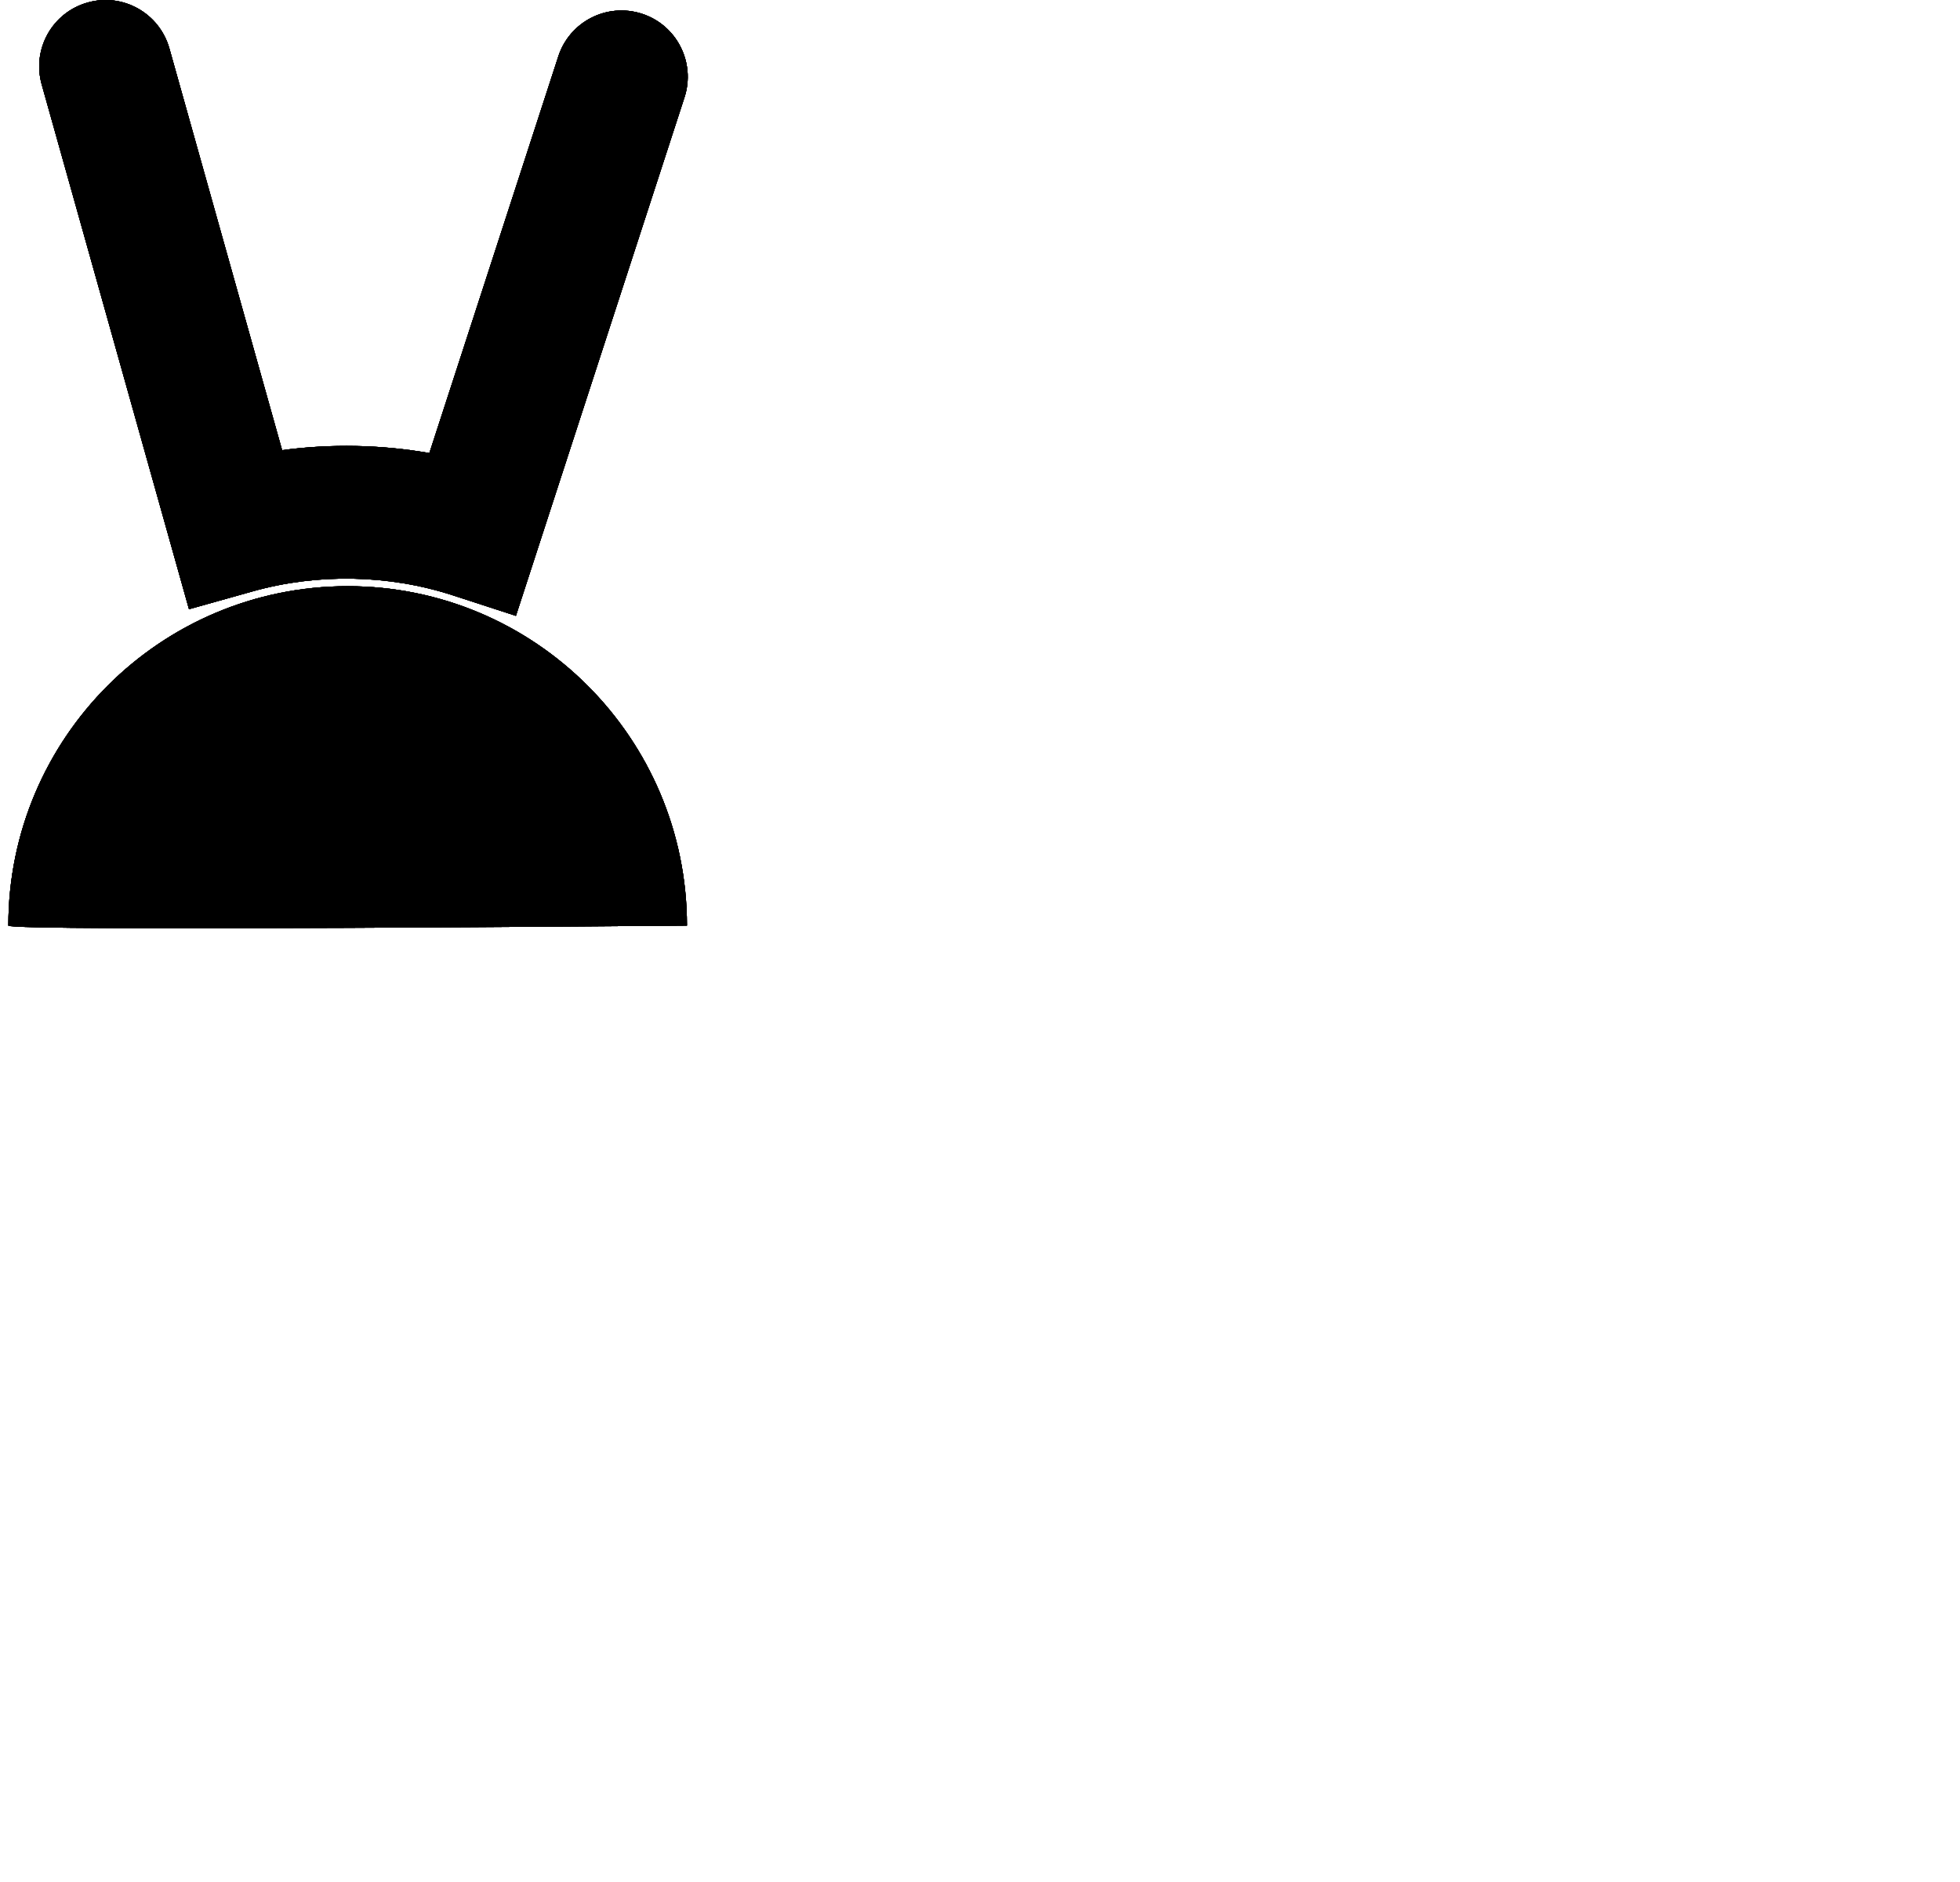 <svg width="25px" height="24px" viewBox="0 0 63 61" version="1.1" xmlns="http://www.w3.org/2000/svg" xmlns:xlink="http://www.w3.org/1999/xlink" id="HJo9tMpoM"><style xmlns="http://www.w3.org/1999/xhtml">@-webkit-keyframes HyUoctfpjf_Animation{0%{opacity: 0;}13.73%{opacity: 0;}31.37%{opacity: 1;}70.59%{opacity: 1;}86.27%{opacity: 0;}100%{opacity: 0;}}@keyframes HyUoctfpjf_Animation{0%{opacity: 0;}13.73%{opacity: 0;}31.37%{opacity: 1;}70.59%{opacity: 1;}86.27%{opacity: 0;}100%{opacity: 0;}}@-webkit-keyframes rJkeo9KGpof_Animation{0%{opacity: 0;}41.18%{opacity: 0;}49.02%{opacity: 1;}74.51%{opacity: 1;}100%{opacity: 0;}}@keyframes rJkeo9KGpof_Animation{0%{opacity: 0;}41.18%{opacity: 0;}49.02%{opacity: 1;}74.51%{opacity: 1;}100%{opacity: 0;}}@-webkit-keyframes rJkeo9KGpof_HynwohkQTsf_Animation{27.45%{-webkit-transform: rotate(0deg);transform: rotate(0deg);}50.98%{-webkit-transform: rotate(288deg);transform: rotate(288deg);}74.51%{-webkit-transform: rotate(288deg);transform: rotate(288deg);}100%{-webkit-transform: rotate(576deg);transform: rotate(576deg);}0%{-webkit-transform: rotate(0deg);transform: rotate(0deg);}}@keyframes rJkeo9KGpof_HynwohkQTsf_Animation{27.45%{-webkit-transform: rotate(0deg);transform: rotate(0deg);}50.98%{-webkit-transform: rotate(288deg);transform: rotate(288deg);}74.51%{-webkit-transform: rotate(288deg);transform: rotate(288deg);}100%{-webkit-transform: rotate(576deg);transform: rotate(576deg);}0%{-webkit-transform: rotate(0deg);transform: rotate(0deg);}}@-webkit-keyframes SJns9tMTjM_r1o8ympjf_Animation{0%{-webkit-transform: rotate(300deg);transform: rotate(300deg);}1.96%{-webkit-transform: rotate(306deg);transform: rotate(306deg);}19.61%{-webkit-transform: rotate(0deg);transform: rotate(0deg);}47.06%{-webkit-transform: rotate(216deg);transform: rotate(216deg);}84.31%{-webkit-transform: rotate(216deg);transform: rotate(216deg);}100%{-webkit-transform: rotate(296deg);transform: rotate(296deg);}}@keyframes SJns9tMTjM_r1o8ympjf_Animation{0%{-webkit-transform: rotate(300deg);transform: rotate(300deg);}1.96%{-webkit-transform: rotate(306deg);transform: rotate(306deg);}19.61%{-webkit-transform: rotate(0deg);transform: rotate(0deg);}47.06%{-webkit-transform: rotate(216deg);transform: rotate(216deg);}84.31%{-webkit-transform: rotate(216deg);transform: rotate(216deg);}100%{-webkit-transform: rotate(296deg);transform: rotate(296deg);}}@-webkit-keyframes SJns9tMTjM_Animation{0%{opacity: 0.03;}1.96%{opacity: 0;}31.37%{opacity: 0;}47.06%{opacity: 1;}70.59%{opacity: 1;}100%{opacity: 0.05;}}@keyframes SJns9tMTjM_Animation{0%{opacity: 0.03;}1.96%{opacity: 0;}31.37%{opacity: 0;}47.06%{opacity: 1;}70.59%{opacity: 1;}100%{opacity: 0.05;}}@-webkit-keyframes B1KsqYzaoM_r17-1Xpsz_Animation{13.73%{-webkit-transform: rotate(0deg);transform: rotate(0deg);}41.18%{-webkit-transform: rotate(144deg);transform: rotate(144deg);}68.63%{-webkit-transform: rotate(144deg);transform: rotate(144deg);}94.12%{-webkit-transform: rotate(216deg);transform: rotate(216deg);}0%{-webkit-transform: rotate(0deg);transform: rotate(0deg);}100%{-webkit-transform: rotate(216deg);transform: rotate(216deg);}}@keyframes B1KsqYzaoM_r17-1Xpsz_Animation{13.73%{-webkit-transform: rotate(0deg);transform: rotate(0deg);}41.18%{-webkit-transform: rotate(144deg);transform: rotate(144deg);}68.63%{-webkit-transform: rotate(144deg);transform: rotate(144deg);}94.12%{-webkit-transform: rotate(216deg);transform: rotate(216deg);}0%{-webkit-transform: rotate(0deg);transform: rotate(0deg);}100%{-webkit-transform: rotate(216deg);transform: rotate(216deg);}}@-webkit-keyframes B1KsqYzaoM_Animation{0%{opacity: 0;}19.61%{opacity: 0;}41.18%{opacity: 1;}68.63%{opacity: 1;}94.12%{opacity: 0;}100%{opacity: 0;}}@keyframes B1KsqYzaoM_Animation{0%{opacity: 0;}19.61%{opacity: 0;}41.18%{opacity: 1;}68.63%{opacity: 1;}94.12%{opacity: 0;}100%{opacity: 0;}}@-webkit-keyframes HyUoctfpjf_B1xVXwTfpiz_Animation{9.80%{-webkit-transform: rotate(0deg);transform: rotate(0deg);}31.37%{-webkit-transform: rotate(72deg);transform: rotate(72deg);}70.59%{-webkit-transform: rotate(72deg);transform: rotate(72deg);}100%{-webkit-transform: rotate(216deg);transform: rotate(216deg);}}@keyframes HyUoctfpjf_B1xVXwTfpiz_Animation{9.80%{-webkit-transform: rotate(0deg);transform: rotate(0deg);}31.37%{-webkit-transform: rotate(72deg);transform: rotate(72deg);}70.59%{-webkit-transform: rotate(72deg);transform: rotate(72deg);}100%{-webkit-transform: rotate(216deg);transform: rotate(216deg);}}@-webkit-keyframes SyXsqtGToG_B1Am6zpsz_Animation{3.92%{-webkit-transform: rotate(-90deg);transform: rotate(-90deg);}21.57%{-webkit-transform: rotate(0deg);transform: rotate(0deg);}72.55%{-webkit-transform: rotate(0deg);transform: rotate(0deg);}100%{-webkit-transform: rotate(216deg);transform: rotate(216deg);}0%{-webkit-transform: rotate(-90deg);transform: rotate(-90deg);}}@keyframes SyXsqtGToG_B1Am6zpsz_Animation{3.92%{-webkit-transform: rotate(-90deg);transform: rotate(-90deg);}21.57%{-webkit-transform: rotate(0deg);transform: rotate(0deg);}72.55%{-webkit-transform: rotate(0deg);transform: rotate(0deg);}100%{-webkit-transform: rotate(216deg);transform: rotate(216deg);}0%{-webkit-transform: rotate(-90deg);transform: rotate(-90deg);}}@-webkit-keyframes SyXsqtGToG_Animation{0%{opacity: 0;}9.80%{opacity: 0;}21.57%{opacity: 1;}72.55%{opacity: 1;}94.12%{opacity: 0;}100%{opacity: 0;}}@keyframes SyXsqtGToG_Animation{0%{opacity: 0;}9.80%{opacity: 0;}21.57%{opacity: 1;}72.55%{opacity: 1;}94.12%{opacity: 0;}100%{opacity: 0;}}@-webkit-keyframes SyXsqtGToG_ByNknMTjf_Animation{0%{-webkit-transform: translate(20px, 0px);transform: translate(20px, 0px);}100%{-webkit-transform: translate(20px, 0px);transform: translate(20px, 0px);}}@keyframes SyXsqtGToG_ByNknMTjf_Animation{0%{-webkit-transform: translate(20px, 0px);transform: translate(20px, 0px);}100%{-webkit-transform: translate(20px, 0px);transform: translate(20px, 0px);}}@-webkit-keyframes HyUoctfpjf_Hk4Ajz6jz_Animation{0%{-webkit-transform: translate(20px, 0px);transform: translate(20px, 0px);}100%{-webkit-transform: translate(20px, 0px);transform: translate(20px, 0px);}}@keyframes HyUoctfpjf_Hk4Ajz6jz_Animation{0%{-webkit-transform: translate(20px, 0px);transform: translate(20px, 0px);}100%{-webkit-transform: translate(20px, 0px);transform: translate(20px, 0px);}}@-webkit-keyframes B1KsqYzaoM_HJ4ajGpjM_Animation{0%{-webkit-transform: translate(20px, 0px);transform: translate(20px, 0px);}100%{-webkit-transform: translate(20px, 0px);transform: translate(20px, 0px);}}@keyframes B1KsqYzaoM_HJ4ajGpjM_Animation{0%{-webkit-transform: translate(20px, 0px);transform: translate(20px, 0px);}100%{-webkit-transform: translate(20px, 0px);transform: translate(20px, 0px);}}@-webkit-keyframes SJns9tMTjM_SJdnifasG_Animation{0%{-webkit-transform: translate(20px, 0px);transform: translate(20px, 0px);}100%{-webkit-transform: translate(20px, 0px);transform: translate(20px, 0px);}}@keyframes SJns9tMTjM_SJdnifasG_Animation{0%{-webkit-transform: translate(20px, 0px);transform: translate(20px, 0px);}100%{-webkit-transform: translate(20px, 0px);transform: translate(20px, 0px);}}@-webkit-keyframes rJkeo9KGpof_ryPe5fToM_Animation{0%{-webkit-transform: translate(20px, 0px);transform: translate(20px, 0px);}100%{-webkit-transform: translate(20px, 0px);transform: translate(20px, 0px);}}@keyframes rJkeo9KGpof_ryPe5fToM_Animation{0%{-webkit-transform: translate(20px, 0px);transform: translate(20px, 0px);}100%{-webkit-transform: translate(20px, 0px);transform: translate(20px, 0px);}}#HJo9tMpoM *{-webkit-animation-duration: 1.7s;animation-duration: 1.7s;-webkit-animation-iteration-count: infinite;animation-iteration-count: infinite;-webkit-animation-timing-function: cubic-bezier(0, 0, 1, 1);animation-timing-function: cubic-bezier(0, 0, 1, 1);}#r1eocKz6iG{stroke: none;stroke-width: 1;fill: none;}#BJzi9KfpoM{-webkit-transform:  translate(-1,px, 1px);transform:  translate(-1,px, 1px);}#SyXsqtGToG{-webkit-transform:  translate(22,px, 0px);transform:  translate(22,px, 0px);-webkit-animation-name: SyXsqtGToG_Animation;animation-name: SyXsqtGToG_Animation;-webkit-transform-origin: 50% 100%;transform-origin: 50% 100%;transform-box: fill-box;opacity: 0;-webkit-animation-timing-function: cubic-bezier(0.42, 0, 1, 1);animation-timing-function: cubic-bezier(0.42, 0, 1, 1);}#H1Vo5FzaiM{fill: #C3C3C3;}#B1Hi5YM6iM{fill-opacity: 0;fill: #D8D8D8;}#HyUoctfpjf{-webkit-transform:  translate(19,px, 24.727px) rotate(-72deg) translate(-19,px, -24.727px) translate(7.5,px, 9.227px);transform:  translate(19,px, 24.727px) rotate(-72deg) translate(-19,px, -24.727px) translate(7.5,px, 9.227px);-webkit-transform-origin: 50% 100%;transform-origin: 50% 100%;transform-box: fill-box;opacity: 0;-webkit-animation-name: HyUoctfpjf_Animation;animation-name: HyUoctfpjf_Animation;-webkit-animation-timing-function: cubic-bezier(0.42, 0, 1, 1);animation-timing-function: cubic-bezier(0.42, 0, 1, 1);}#SkvsqtzajG{fill: #C3C3C3;}#B1OsqKfaiG{fill-opacity: 0;fill: #D8D8D8;}#B1KsqYzaoM{-webkit-transform:  translate(24.119,px, 41.299px) rotate(-144deg) translate(-24.119,px, -41.299px) translate(12.619,px, 25.799px);transform:  translate(24.119,px, 41.299px) rotate(-144deg) translate(-24.119,px, -41.299px) translate(12.619,px, 25.799px);-webkit-animation-name: B1KsqYzaoM_Animation;animation-name: B1KsqYzaoM_Animation;-webkit-transform-origin: 50% 100%;transform-origin: 50% 100%;transform-box: fill-box;opacity: 0;-webkit-animation-timing-function: cubic-bezier(0.42, 0, 1, 1);animation-timing-function: cubic-bezier(0.42, 0, 1, 1);}#S1qscYfajG{fill: #C3C3C3;}#Syss5tMpiM{fill-opacity: 0;fill: #D8D8D8;}#SJns9tMTjM{-webkit-transform:  translate(46,px, 25.727px) rotate(72deg) translate(-46,px, -25.727px) translate(34.5,px, 10.227px);transform:  translate(46,px, 25.727px) rotate(72deg) translate(-46,px, -25.727px) translate(34.5,px, 10.227px);-webkit-animation-name: SJns9tMTjM_Animation;animation-name: SJns9tMTjM_Animation;-webkit-transform-origin: 50% 100%;transform-origin: 50% 100%;transform-box: fill-box;opacity: 0.03;-webkit-animation-timing-function: cubic-bezier(0.42, 0, 1, 1);animation-timing-function: cubic-bezier(0.42, 0, 1, 1);}#B1as5KMaoM{fill: #C3C3C3;}#rkRsqtGasM{fill-opacity: 0;fill: #D8D8D8;}#rJkeo9KGpof{-webkit-transform:  translate(40.119,px, 41.299px) rotate(144deg) translate(-40.119,px, -41.299px) translate(28.619,px, 25.799px);transform:  translate(40.119,px, 41.299px) rotate(144deg) translate(-40.119,px, -41.299px) translate(28.619,px, 25.799px);-webkit-transform-origin: 50% 100%;transform-origin: 50% 100%;transform-box: fill-box;opacity: 0;-webkit-animation-name: rJkeo9KGpof_Animation;animation-name: rJkeo9KGpof_Animation;-webkit-animation-timing-function: cubic-bezier(0.42, 0, 1, 1);animation-timing-function: cubic-bezier(0.42, 0, 1, 1);}#Sygxo5FzTiM{fill: #C3C3C3;}#ryWlocFf6jf{fill-opacity: 0;fill: #D8D8D8;}#rJkeo9KGpof_ryPe5fToM{-webkit-animation-name: rJkeo9KGpof_ryPe5fToM_Animation;animation-name: rJkeo9KGpof_ryPe5fToM_Animation;-webkit-transform-origin: 50% 100%;transform-origin: 50% 100%;transform-box: fill-box;-webkit-transform: translate(20px, 0px);transform: translate(20px, 0px);}#SJns9tMTjM_SJdnifasG{-webkit-animation-name: SJns9tMTjM_SJdnifasG_Animation;animation-name: SJns9tMTjM_SJdnifasG_Animation;-webkit-transform-origin: 50% 100%;transform-origin: 50% 100%;transform-box: fill-box;-webkit-transform: translate(20px, 0px);transform: translate(20px, 0px);}#B1KsqYzaoM_HJ4ajGpjM{-webkit-animation-name: B1KsqYzaoM_HJ4ajGpjM_Animation;animation-name: B1KsqYzaoM_HJ4ajGpjM_Animation;-webkit-transform-origin: 50% 100%;transform-origin: 50% 100%;transform-box: fill-box;-webkit-transform: translate(20px, 0px);transform: translate(20px, 0px);}#HyUoctfpjf_Hk4Ajz6jz{-webkit-animation-name: HyUoctfpjf_Hk4Ajz6jz_Animation;animation-name: HyUoctfpjf_Hk4Ajz6jz_Animation;-webkit-transform-origin: 50% 100%;transform-origin: 50% 100%;transform-box: fill-box;-webkit-transform: translate(20px, 0px);transform: translate(20px, 0px);}#SyXsqtGToG_ByNknMTjf{-webkit-animation-name: SyXsqtGToG_ByNknMTjf_Animation;animation-name: SyXsqtGToG_ByNknMTjf_Animation;-webkit-transform-origin: 50% 100%;transform-origin: 50% 100%;transform-box: fill-box;-webkit-transform: translate(20px, 0px);transform: translate(20px, 0px);}#SyXsqtGToG_B1Am6zpsz{-webkit-animation-name: SyXsqtGToG_B1Am6zpsz_Animation;animation-name: SyXsqtGToG_B1Am6zpsz_Animation;-webkit-transform-origin: 50% 100%;transform-origin: 50% 100%;transform-box: fill-box;-webkit-transform: rotate(-90deg);transform: rotate(-90deg);-webkit-animation-timing-function: cubic-bezier(0.42, 0, 0.58, 1);animation-timing-function: cubic-bezier(0.42, 0, 0.58, 1);}#HyUoctfpjf_B1xVXwTfpiz{-webkit-animation-name: HyUoctfpjf_B1xVXwTfpiz_Animation;animation-name: HyUoctfpjf_B1xVXwTfpiz_Animation;-webkit-transform-origin: 50% 100%;transform-origin: 50% 100%;transform-box: fill-box;-webkit-transform: rotate(0deg);transform: rotate(0deg);-webkit-animation-timing-function: cubic-bezier(0.42, 0, 0.58, 1);animation-timing-function: cubic-bezier(0.42, 0, 0.58, 1);}#B1KsqYzaoM_r17-1Xpsz{-webkit-animation-name: B1KsqYzaoM_r17-1Xpsz_Animation;animation-name: B1KsqYzaoM_r17-1Xpsz_Animation;-webkit-transform-origin: 50% 100%;transform-origin: 50% 100%;transform-box: fill-box;-webkit-transform: rotate(0deg);transform: rotate(0deg);-webkit-animation-timing-function: cubic-bezier(0.42, 0, 0.58, 1);animation-timing-function: cubic-bezier(0.42, 0, 0.58, 1);}#SJns9tMTjM_r1o8ympjf{-webkit-animation-name: SJns9tMTjM_r1o8ympjf_Animation;animation-name: SJns9tMTjM_r1o8ympjf_Animation;-webkit-transform-origin: 50% 100%;transform-origin: 50% 100%;transform-box: fill-box;-webkit-transform: rotate(300deg);transform: rotate(300deg);-webkit-animation-timing-function: cubic-bezier(0.42, 0, 0.58, 1);animation-timing-function: cubic-bezier(0.42, 0, 0.58, 1);}#rJkeo9KGpof_HynwohkQTsf{-webkit-animation-name: rJkeo9KGpof_HynwohkQTsf_Animation;animation-name: rJkeo9KGpof_HynwohkQTsf_Animation;-webkit-transform-origin: 50% 100%;transform-origin: 50% 100%;transform-box: fill-box;-webkit-transform: rotate(0deg);transform: rotate(0deg);-webkit-animation-timing-function: cubic-bezier(0.42, 0, 0.58, 1);animation-timing-function: cubic-bezier(0.42, 0, 0.58, 1);}</style>
    <!-- Generator: Sketch 43.2 (39069) - http://www.bohemiancoding.com/sketch -->
    <title>Artboard</title>
    <desc>Created with Sketch.</desc>
    <defs/>
    <g id="r1eocKz6iG" fill-rule="evenodd">
        <g id="SJbi9KGaif" fill-rule="nonzero">
            <g id="BJzi9KfpoM">
                <g id="SyXsqtGToG_ByNknMTjf" data-animator-group="true" data-animator-type="0"><g id="SyXsqtGToG_B1Am6zpsz" data-animator-group="true" data-animator-type="1"><g id="SyXsqtGToG">
                    <path d="M16.455,19.961 L14.41,19.296 C12.339,18.622 10.026,18.576 7.926,19.166 L5.856,19.746 L1.08,2.733 C0.76,1.59 1.426,0.403 2.57,0.082 C3.712,-0.243 4.899,0.428 5.221,1.571 L8.875,14.591 C10.454,14.379 12.086,14.411 13.649,14.685 L17.83,1.825 C18.199,0.697 19.408,0.08 20.54,0.445 C21.669,0.812 22.287,2.025 21.92,3.155 L16.455,19.961 Z" id="H1Vo5FzaiM"/>
                    <path d="M22,30 C22,23.925 17.075,19 11,19 C4.925,19 0,23.925 0,30 C0,30.196 22,30 22,30 Z" id="B1Hi5YM6iM"/>
                </g></g></g>
                <g id="HyUoctfpjf_Hk4Ajz6jz" data-animator-group="true" data-animator-type="0"><g id="HyUoctfpjf_B1xVXwTfpiz" data-animator-group="true" data-animator-type="1"><g id="HyUoctfpjf">
                    <path d="M16.455,19.961 L14.41,19.296 C12.339,18.622 10.026,18.576 7.926,19.166 L5.856,19.746 L1.08,2.733 C0.76,1.59 1.426,0.403 2.57,0.082 C3.712,-0.243 4.899,0.428 5.221,1.571 L8.875,14.591 C10.454,14.379 12.086,14.411 13.649,14.685 L17.83,1.825 C18.199,0.697 19.408,0.08 20.54,0.445 C21.669,0.812 22.287,2.025 21.92,3.155 L16.455,19.961 Z" id="SkvsqtzajG"/>
                    <path d="M22,30 C22,23.925 17.075,19 11,19 C4.925,19 0,23.925 0,30 C0,30.196 22,30 22,30 Z" id="B1OsqKfaiG"/>
                </g></g></g>
                <g id="B1KsqYzaoM_HJ4ajGpjM" data-animator-group="true" data-animator-type="0"><g id="B1KsqYzaoM_r17-1Xpsz" data-animator-group="true" data-animator-type="1"><g id="B1KsqYzaoM">
                    <path d="M16.455,19.961 L14.41,19.296 C12.339,18.622 10.026,18.576 7.926,19.166 L5.856,19.746 L1.08,2.733 C0.76,1.59 1.426,0.403 2.57,0.082 C3.712,-0.243 4.899,0.428 5.221,1.571 L8.875,14.591 C10.454,14.379 12.086,14.411 13.649,14.685 L17.83,1.825 C18.199,0.697 19.408,0.08 20.54,0.445 C21.669,0.812 22.287,2.025 21.92,3.155 L16.455,19.961 Z" id="S1qscYfajG"/>
                    <path d="M22,30 C22,23.925 17.075,19 11,19 C4.925,19 0,23.925 0,30 C0,30.196 22,30 22,30 Z" id="Syss5tMpiM"/>
                </g></g></g>
                <g id="SJns9tMTjM_SJdnifasG" data-animator-group="true" data-animator-type="0"><g id="SJns9tMTjM_r1o8ympjf" data-animator-group="true" data-animator-type="1"><g id="SJns9tMTjM">
                    <path d="M16.455,19.961 L14.41,19.296 C12.339,18.622 10.026,18.576 7.926,19.166 L5.856,19.746 L1.08,2.733 C0.76,1.59 1.426,0.403 2.57,0.082 C3.712,-0.243 4.899,0.428 5.221,1.571 L8.875,14.591 C10.454,14.379 12.086,14.411 13.649,14.685 L17.83,1.825 C18.199,0.697 19.408,0.08 20.54,0.445 C21.669,0.812 22.287,2.025 21.92,3.155 L16.455,19.961 Z" id="B1as5KMaoM"/>
                    <path d="M22,30 C22,23.925 17.075,19 11,19 C4.925,19 0,23.925 0,30 C0,30.196 22,30 22,30 Z" id="rkRsqtGasM"/>
                </g></g></g>
                <g id="rJkeo9KGpof_ryPe5fToM" data-animator-group="true" data-animator-type="0"><g id="rJkeo9KGpof_HynwohkQTsf" data-animator-group="true" data-animator-type="1"><g id="rJkeo9KGpof">
                    <path d="M16.455,19.961 L14.41,19.296 C12.339,18.622 10.026,18.576 7.926,19.166 L5.856,19.746 L1.08,2.733 C0.76,1.59 1.426,0.403 2.57,0.082 C3.712,-0.243 4.899,0.428 5.221,1.571 L8.875,14.591 C10.454,14.379 12.086,14.411 13.649,14.685 L17.83,1.825 C18.199,0.697 19.408,0.08 20.54,0.445 C21.669,0.812 22.287,2.025 21.92,3.155 L16.455,19.961 Z" id="Sygxo5FzTiM"/>
                    <path d="M22,30 C22,23.925 17.075,19 11,19 C4.925,19 0,23.925 0,30 C0,30.196 22,30 22,30 Z" id="ryWlocFf6jf"/>
                </g></g></g>
            </g>
        </g>
    </g>
</svg>